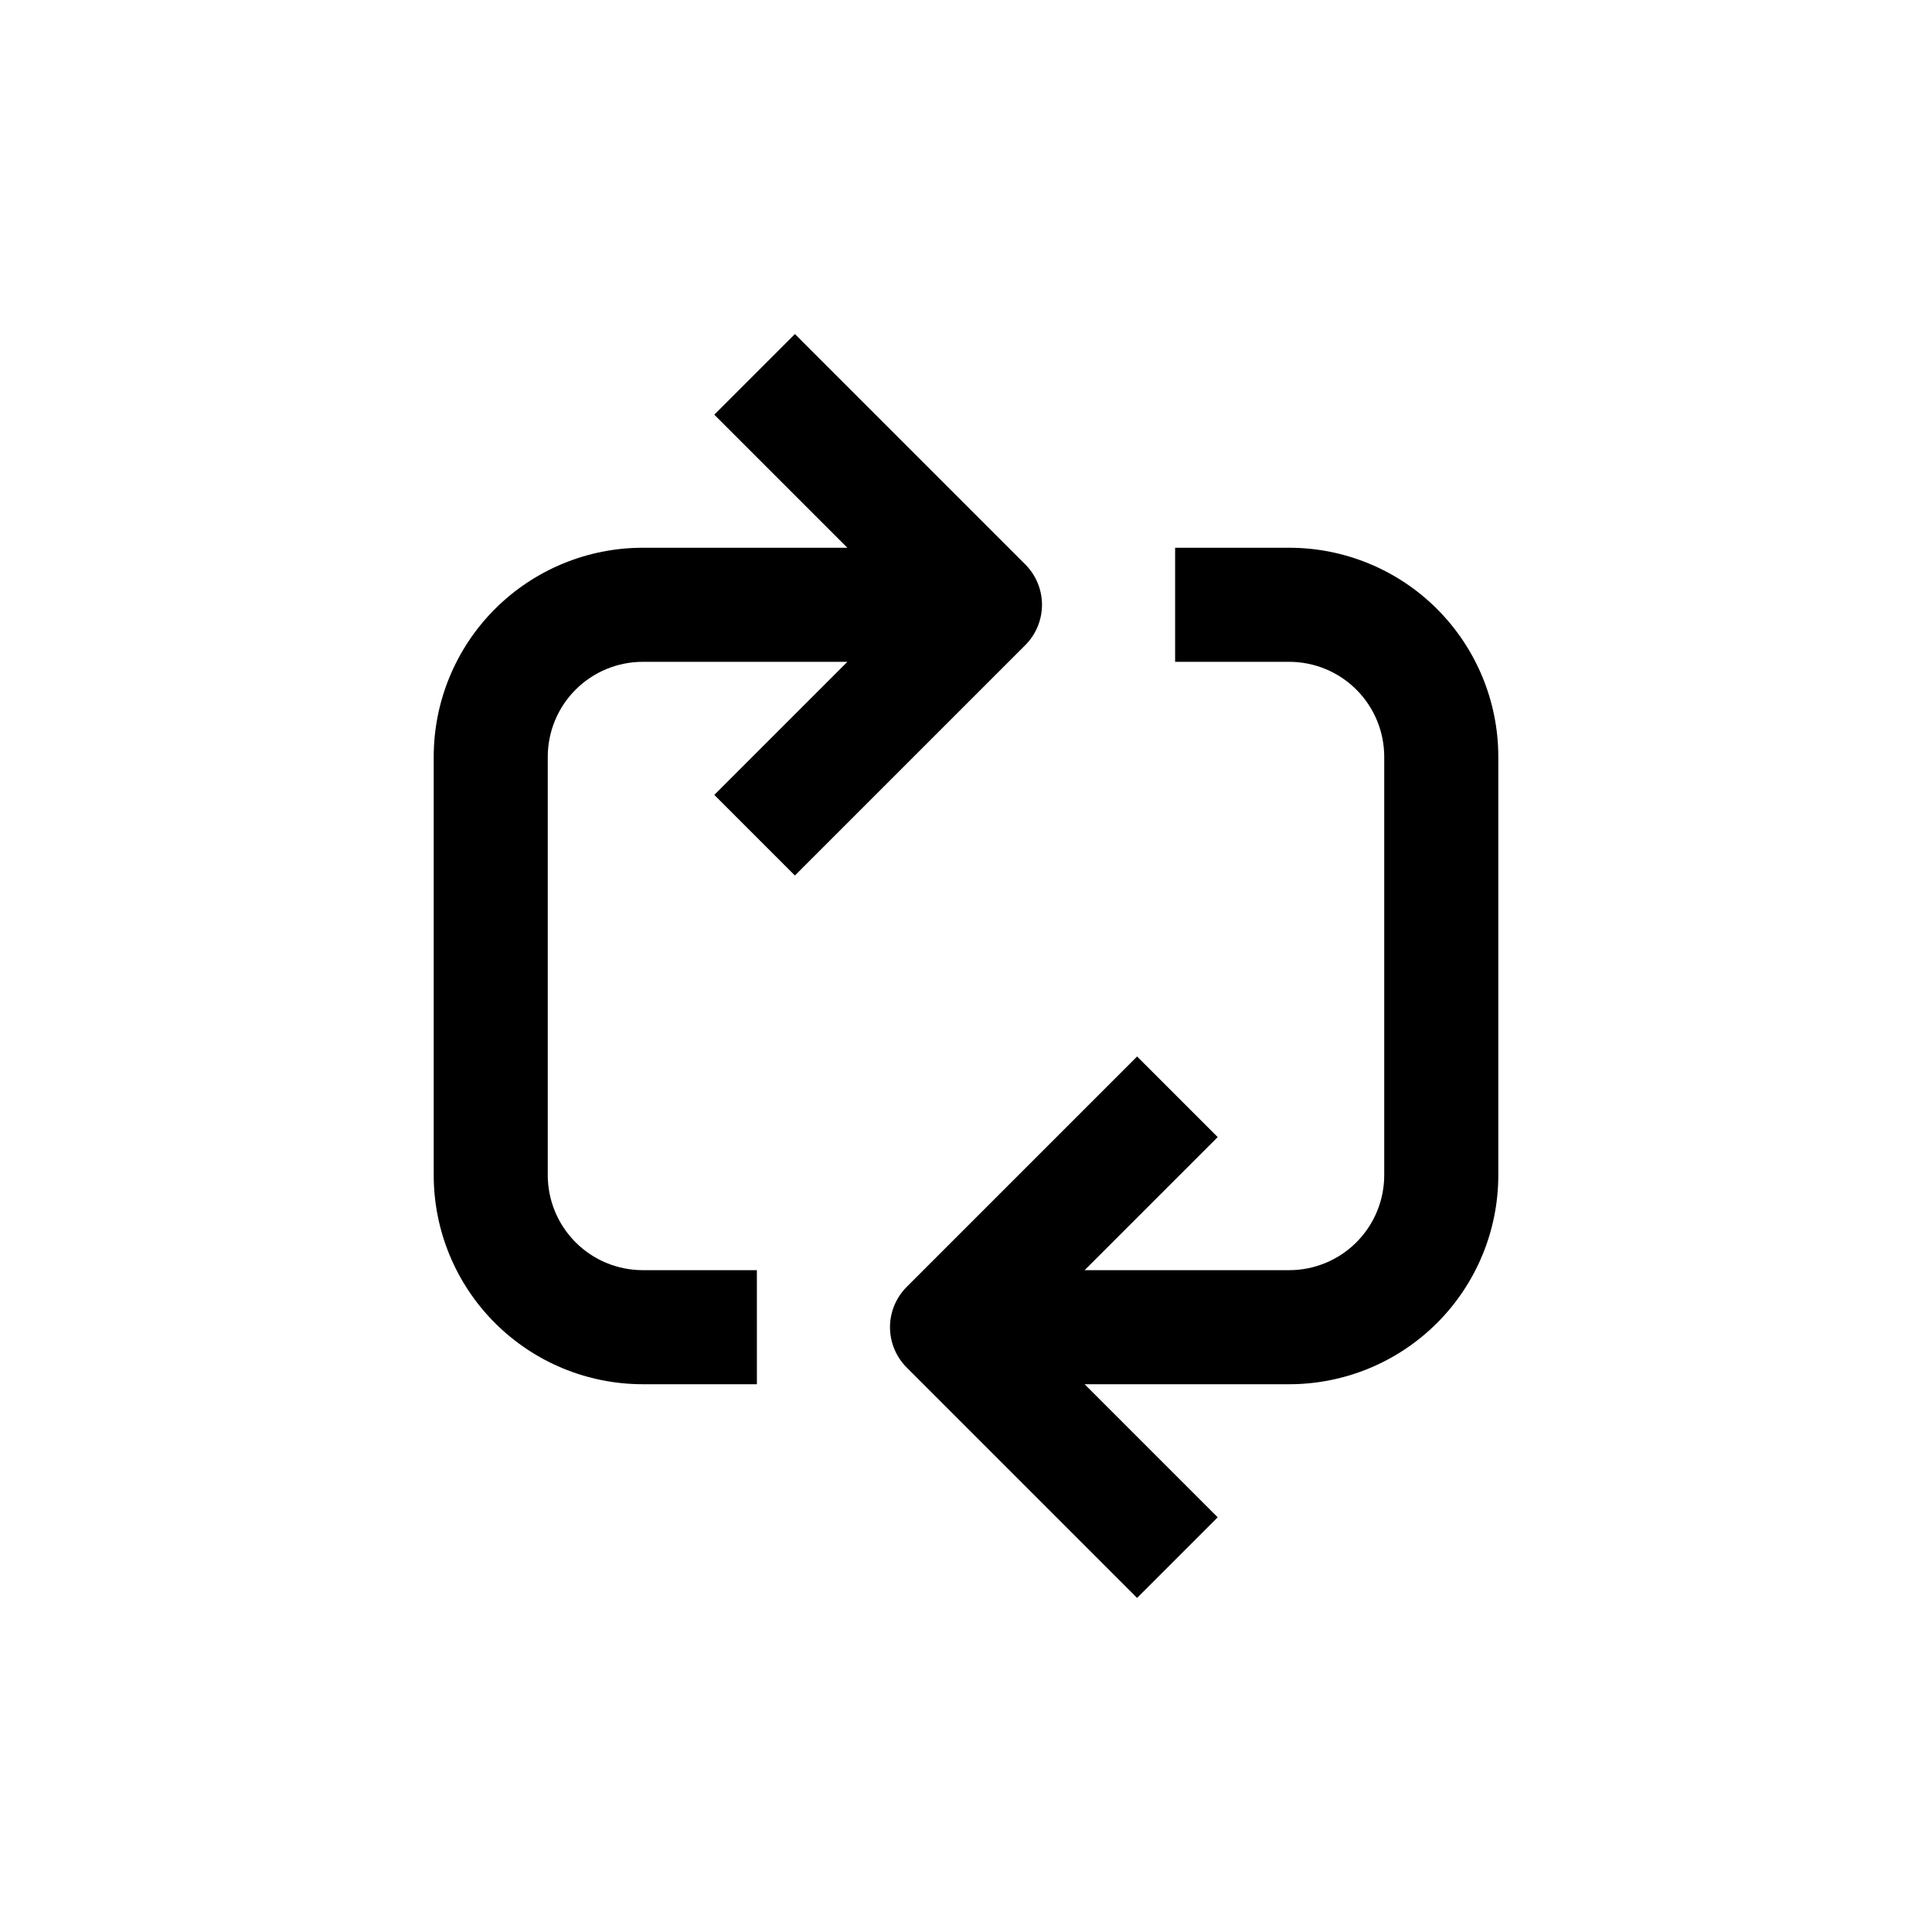 <?xml version="1.0" encoding="UTF-8"?>
<!-- Uploaded to: SVG Repo, www.svgrepo.com, Generator: SVG Repo Mixer Tools -->
<svg fill="#000000" width="800px" height="800px" version="1.1" viewBox="144 144 512 512" xmlns="http://www.w3.org/2000/svg">
 <g>
  <path d="m354.66 232.53-21.363 21.363 35.266 35.266h-54.207c-14.699 0-28.793 5.84-39.188 16.23-10.395 10.395-16.23 24.492-16.23 39.188v110.84c0 14.699 5.836 28.793 16.23 39.188 10.395 10.391 24.488 16.23 39.188 16.23h30.23l-0.004-30.227h-30.227c-6.68 0-13.09-2.656-17.812-7.379-4.727-4.727-7.379-11.133-7.379-17.812v-110.84c0-6.68 2.652-13.086 7.379-17.812 4.723-4.723 11.133-7.375 17.812-7.375h54.211l-35.266 35.266 21.359 21.359 61.062-61.059c2.828-2.836 4.418-6.676 4.418-10.684 0-4.004-1.59-7.844-4.418-10.68z"/>
  <path d="m445.34 423.98-61.059 61.062c-2.832 2.832-4.422 6.676-4.422 10.68s1.59 7.848 4.422 10.68l61.059 61.062 21.363-21.363-35.266-35.266h54.207c14.699 0 28.797-5.84 39.188-16.23 10.395-10.395 16.234-24.488 16.234-39.188v-110.84c0-14.695-5.84-28.793-16.234-39.188-10.391-10.391-24.488-16.23-39.188-16.23h-30.227v30.23h30.23-0.004c6.684 0 13.09 2.652 17.812 7.375 4.727 4.727 7.379 11.133 7.379 17.812v110.84c0 6.68-2.652 13.086-7.379 17.812-4.723 4.723-11.129 7.379-17.812 7.379h-54.207l35.266-35.266z"/>
 </g>
</svg>